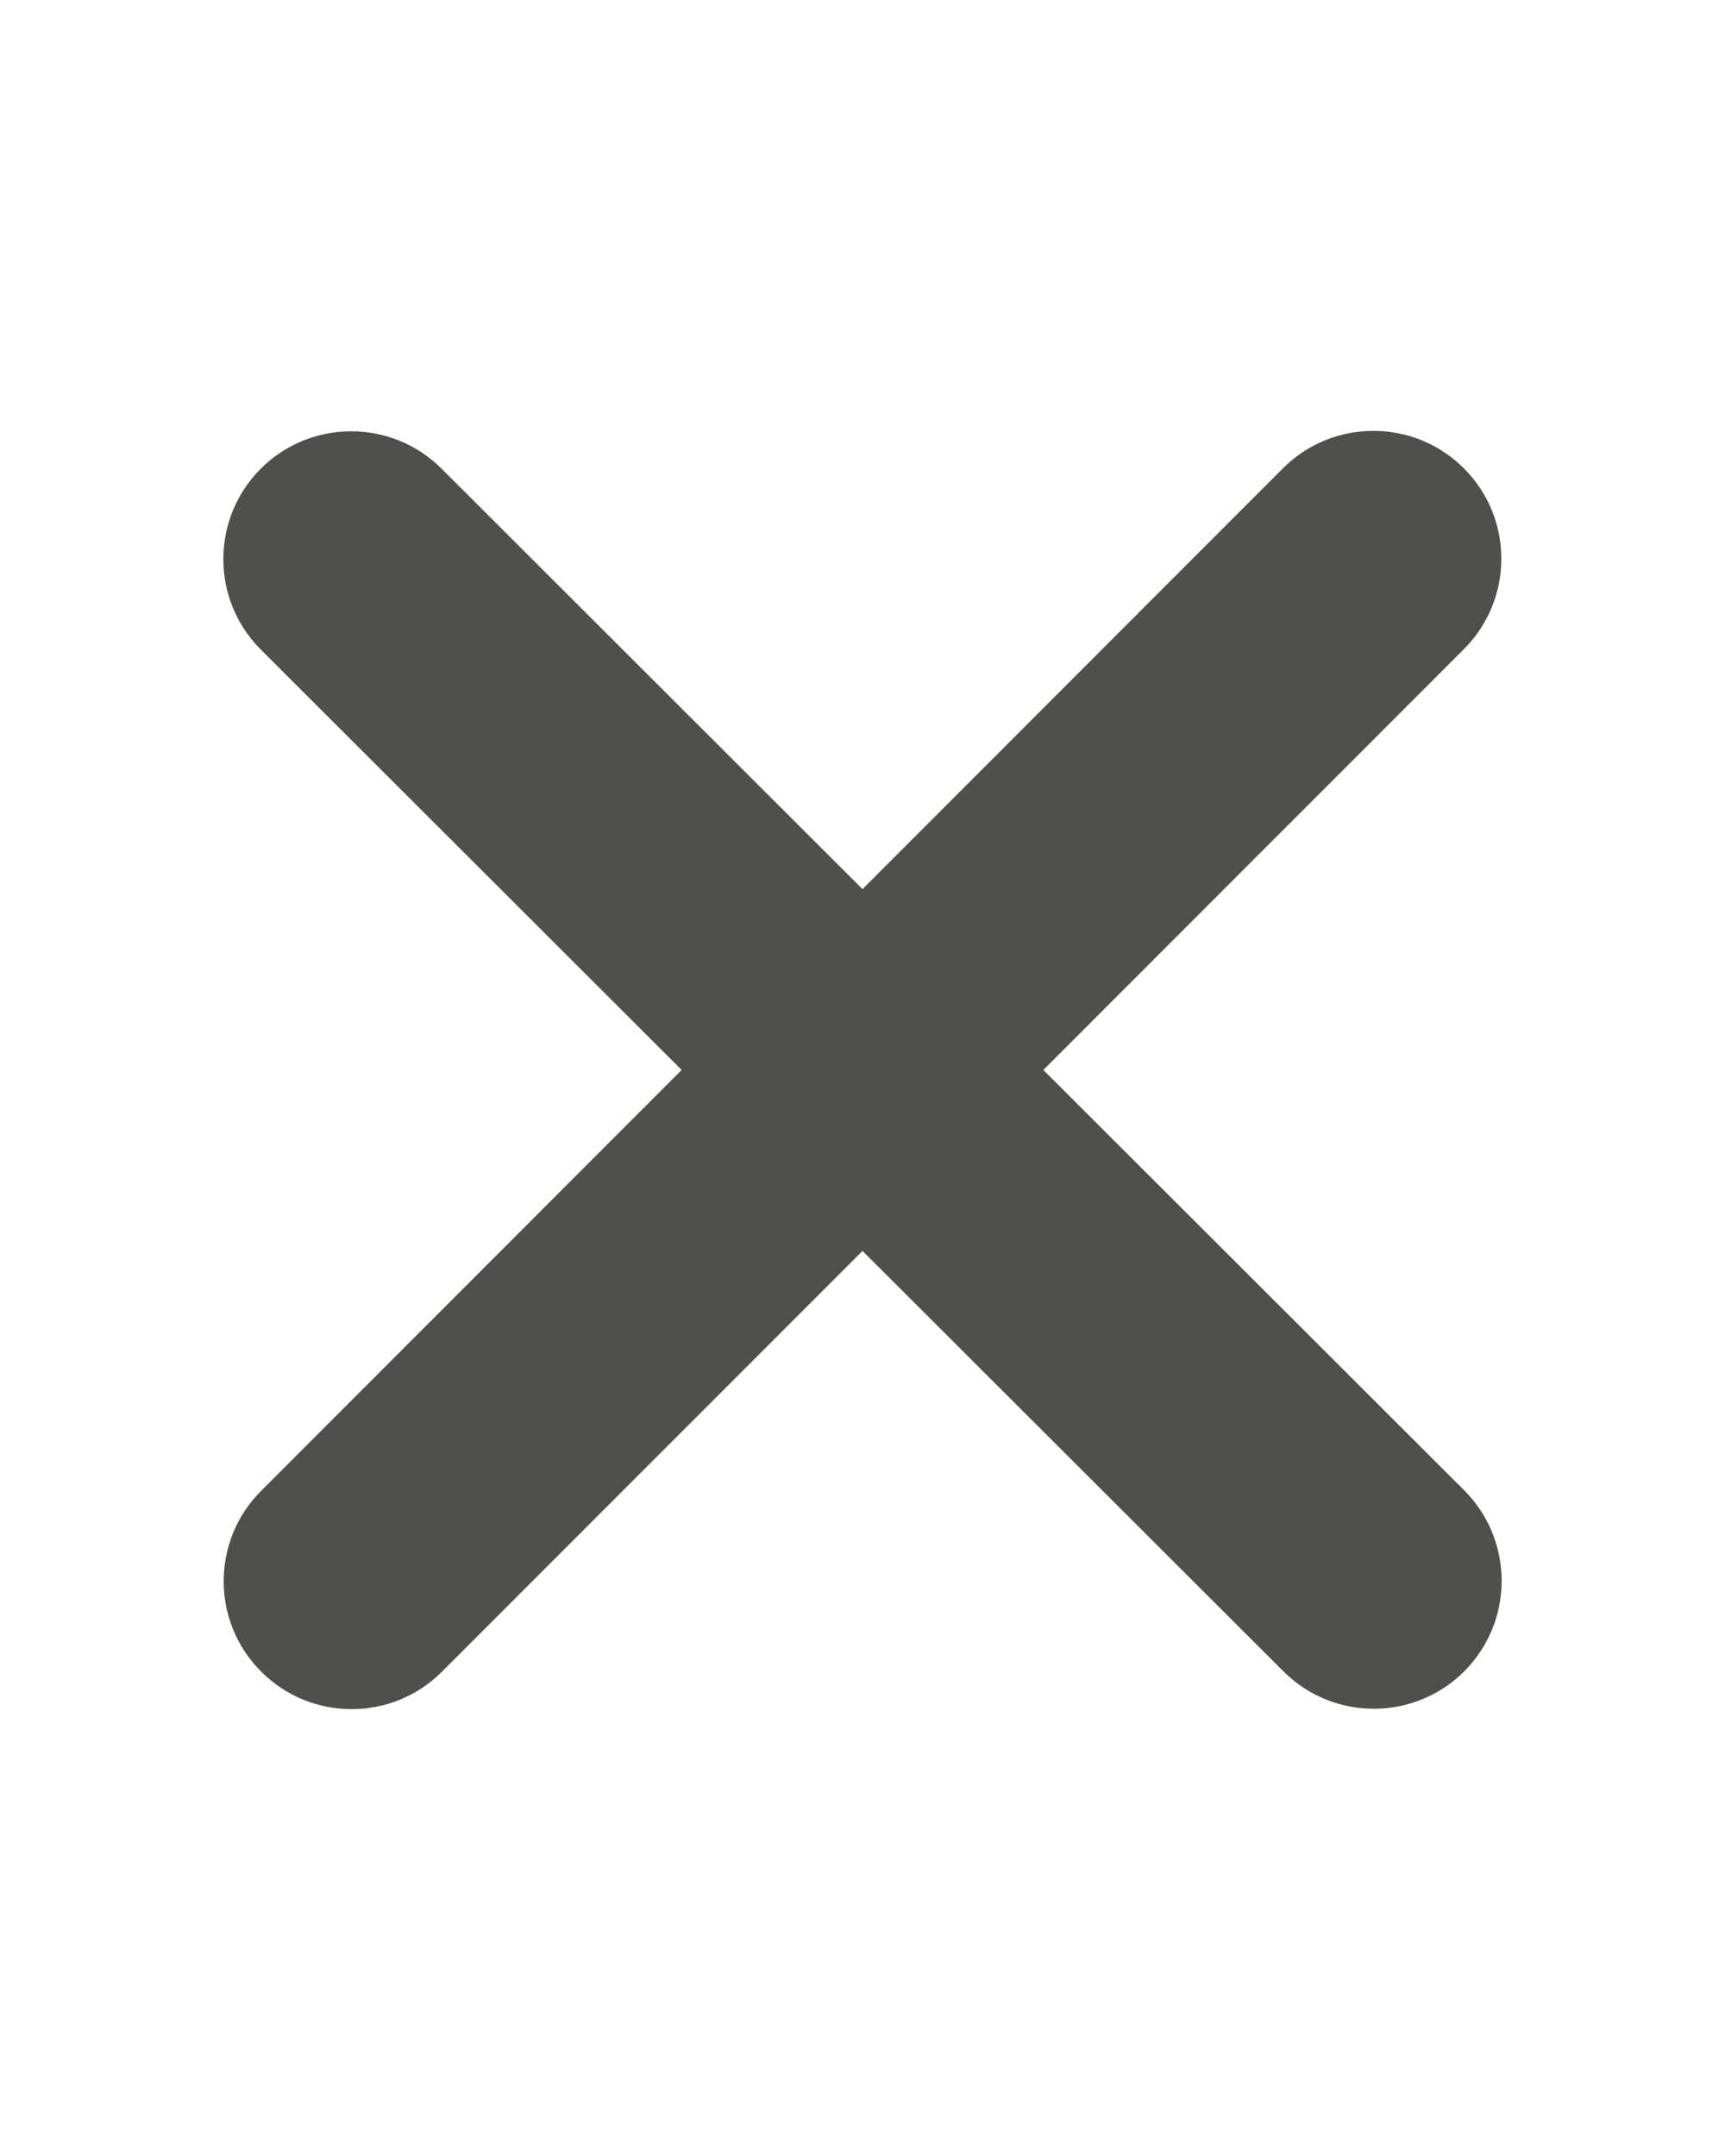 <svg width="12" height="15" viewBox="0 0 12 15" fill="none" xmlns="http://www.w3.org/2000/svg">
<path d="M10.183 4.517C10.531 4.169 10.531 3.605 10.183 3.258C9.836 2.911 9.272 2.911 8.925 3.258L6 6.186L3.072 3.261C2.725 2.914 2.161 2.914 1.814 3.261C1.467 3.608 1.467 4.172 1.814 4.519L4.742 7.444L1.817 10.372C1.469 10.719 1.469 11.283 1.817 11.63C2.164 11.978 2.728 11.978 3.075 11.63L6 8.703L8.928 11.628C9.275 11.975 9.839 11.975 10.186 11.628C10.533 11.28 10.533 10.717 10.186 10.369L7.258 7.444L10.183 4.517Z" fill="#4F4F4B"/>
</svg>
